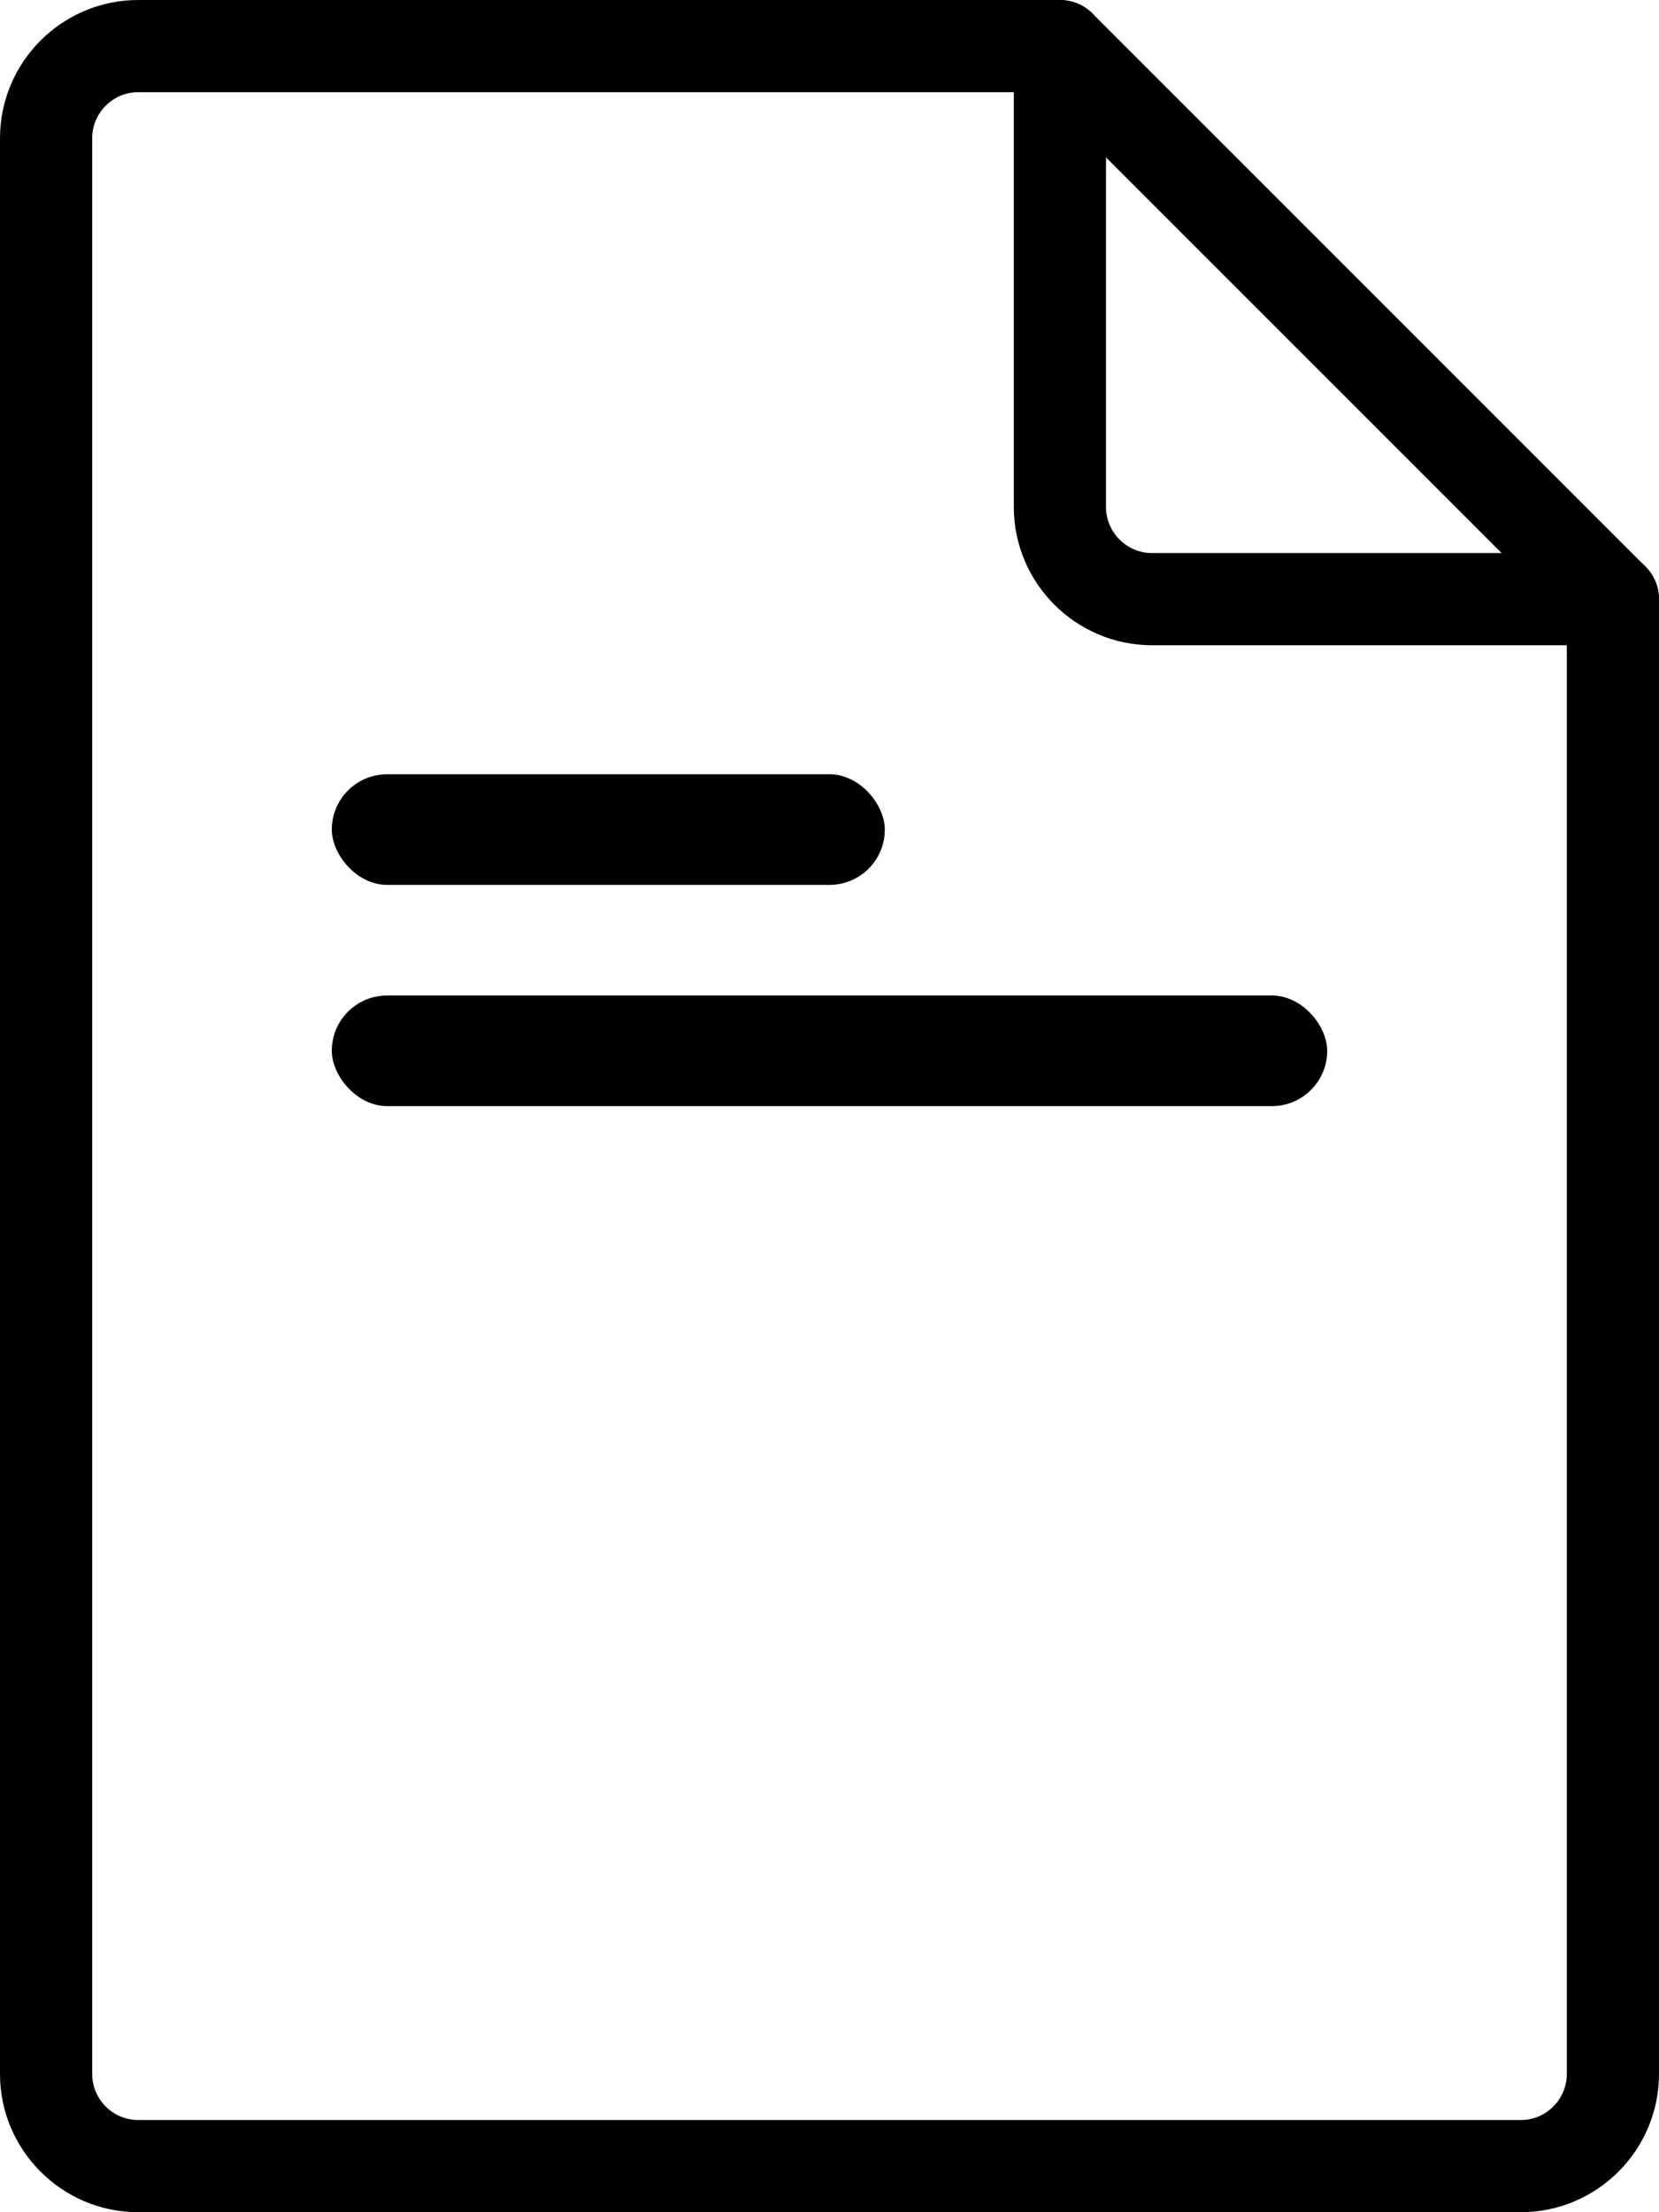 <svg xmlns="http://www.w3.org/2000/svg" width="30" height="40" viewBox="0 0 30 40">
    <g fill="none" fill-rule="evenodd">
        <g fill="#000">
            <g transform="translate(-1006 -1630) translate(1006 1630)">
                <g fill-rule="nonzero">
                    <path d="M29.167 10h-8.334c-.46 0-.833-.375-.833-.833V.833c0-.46-.373-.833-.833-.833H2.5C1.122 0 0 1.122 0 2.5v35C0 38.878 1.122 40 2.5 40h25c1.378 0 2.5-1.122 2.5-2.5V10.833c0-.46-.373-.833-.833-.833zm-.834 27.5c0 .458-.373.833-.833.833h-25c-.46 0-.833-.375-.833-.833v-35c0-.458.373-.833.833-.833h15.833v7.5c0 1.378 1.122 2.5 2.5 2.5h7.5V37.5z"/>
                    <path d="M29.755 10.245l-10-10c-.325-.325-.853-.325-1.178 0-.325.325-.325.853 0 1.178l10 10c.163.162.376.244.59.244.213 0 .426-.082.588-.244.325-.325.325-.853 0-1.178z"/>
                </g>
                <rect width="10" height="2" x="6" y="14" rx="1"/>
                <rect width="18" height="2" x="6" y="18" rx="1"/>
            </g>
        </g>
    </g>
</svg>
